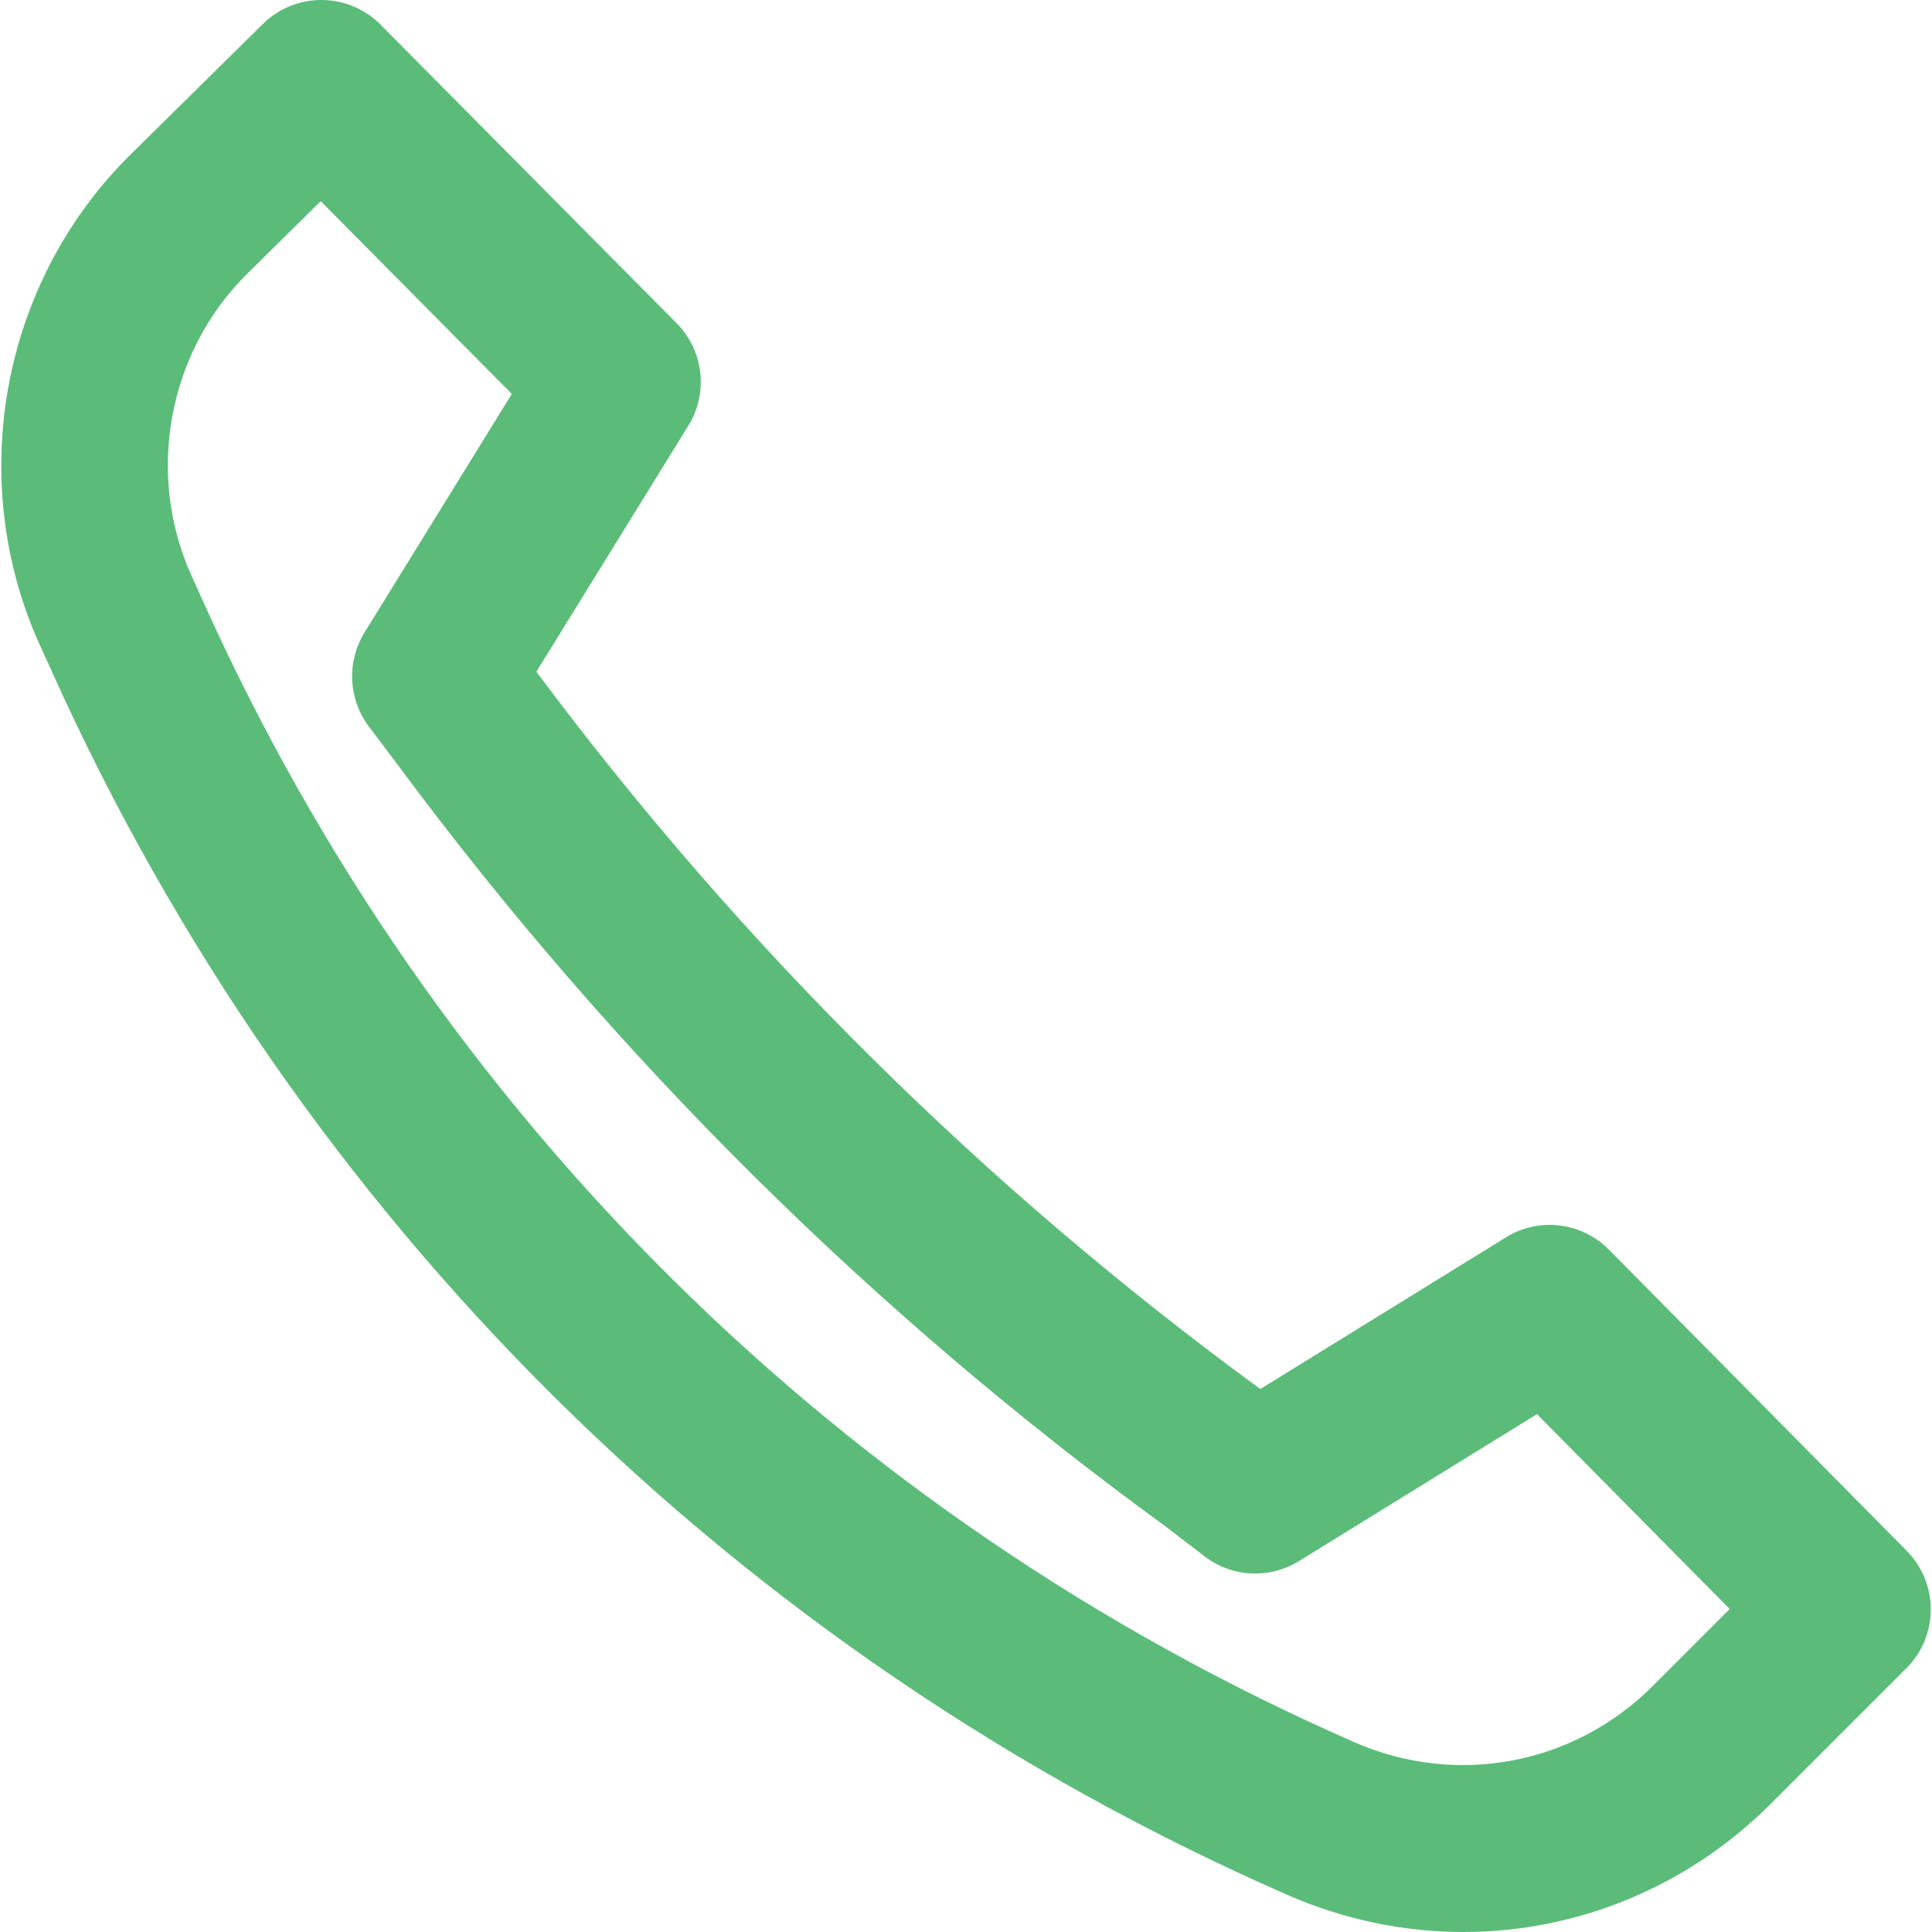 <svg width="24" height="24" viewBox="0 0 24 24" fill="none" xmlns="http://www.w3.org/2000/svg">
<g clip-path="url(#clip0_249_968)">
<path d="M23.685 19.264L19.987 15.524C19.647 15.181 19.116 15.116 18.707 15.371L15.656 17.255C12.227 14.748 9.203 11.753 6.663 8.344L8.551 5.288C8.802 4.881 8.742 4.354 8.405 4.015L4.727 0.306C4.324 -0.1 3.67 -0.102 3.264 0.299L1.589 1.952C0.014 3.533 -0.428 5.963 0.489 8.001L0.643 8.339C3.704 15.148 9.157 20.546 15.997 23.541C16.703 23.849 17.444 24 18.177 24C19.578 24 20.949 23.452 21.992 22.413L23.681 20.724C24.084 20.322 24.086 19.67 23.685 19.264ZM20.528 20.947C19.548 21.924 18.096 22.198 16.826 21.643C10.459 18.855 5.382 13.829 2.53 7.486L2.377 7.147C1.811 5.891 2.085 4.39 3.051 3.42L3.984 2.499L6.358 4.894L4.528 7.857C4.305 8.219 4.325 8.682 4.581 9.023L4.951 9.515C7.638 13.137 10.849 16.32 14.475 18.959L14.962 19.332C15.304 19.596 15.771 19.618 16.137 19.392L19.093 17.567L21.487 19.988L20.528 20.947Z" fill="#5BBC79"/>
</g>
<defs>
<clipPath id="clip0_249_968">
<rect width="24" height="24" fill="white"/>
</clipPath>
</defs>
</svg>
